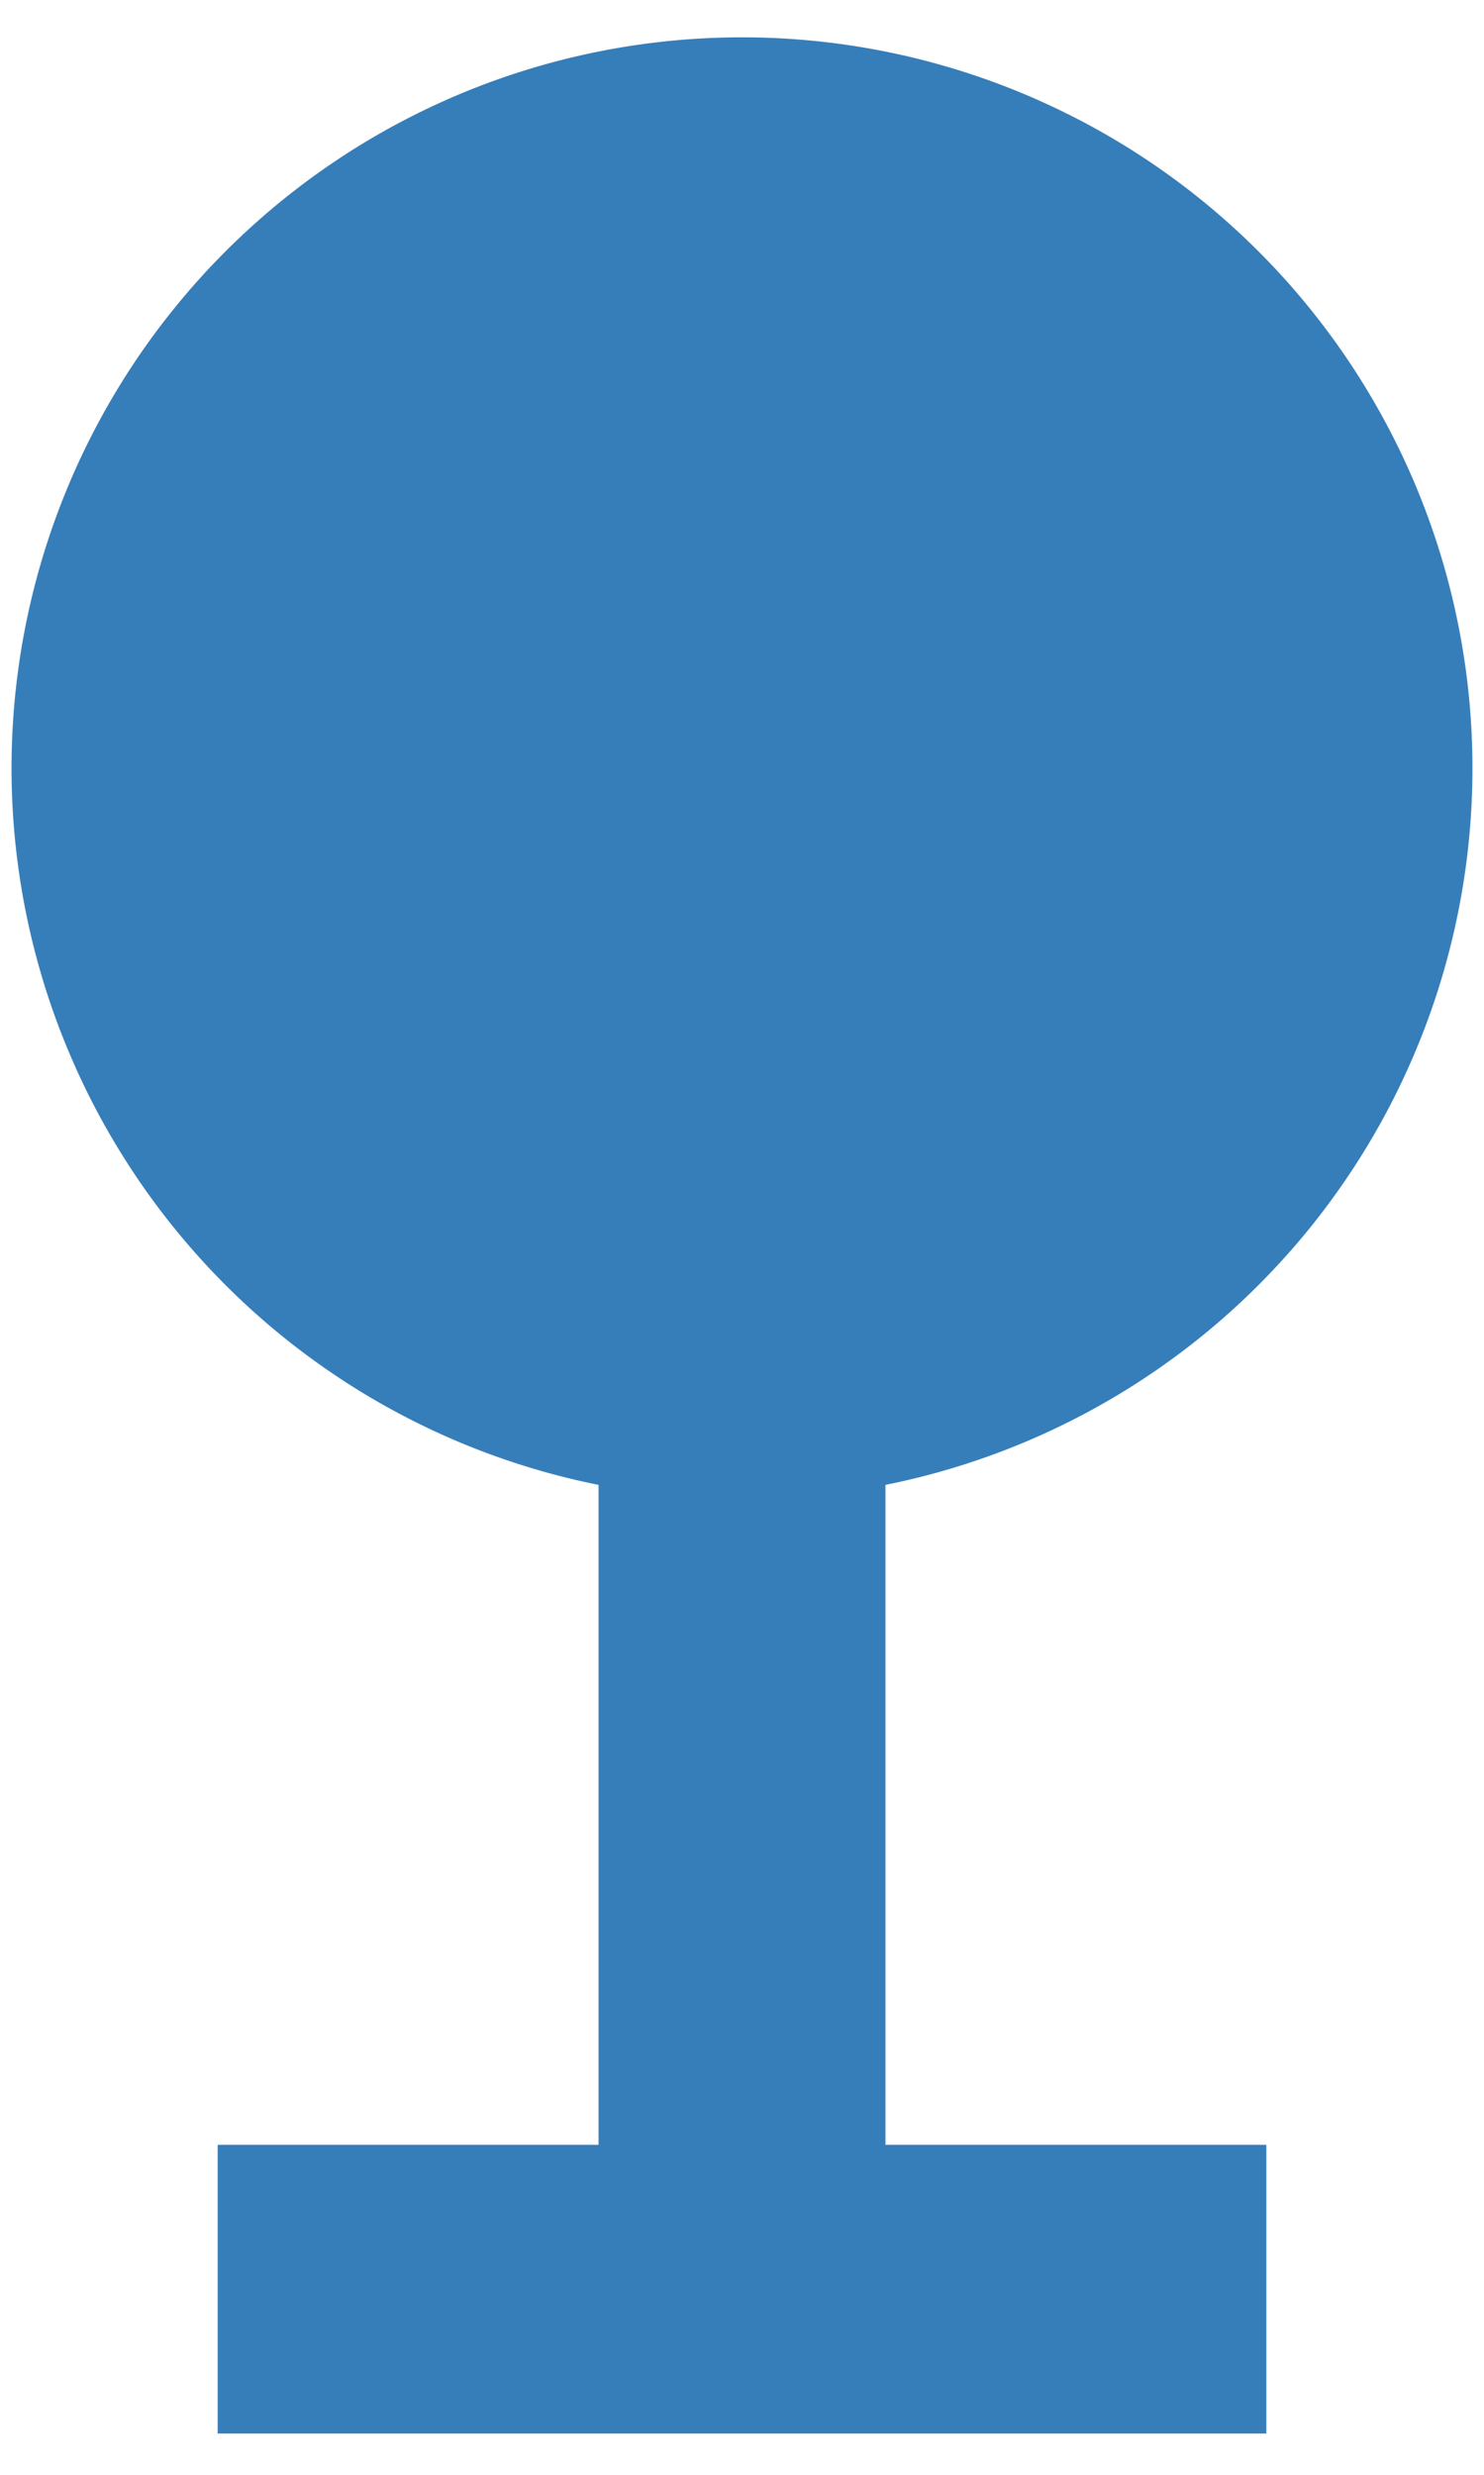 <svg xmlns="http://www.w3.org/2000/svg" width="9" height="15" viewBox="0 0 9 15">
  <g>
    <path d="M5.37,9A4.43,4.43,0,1,0,3.63,9v4H1.32v1.75H7.68V13H5.37Z" style="fill: #367eba"/>
    <rect width="9" height="15" style="fill: none"/>
  </g>
</svg>
